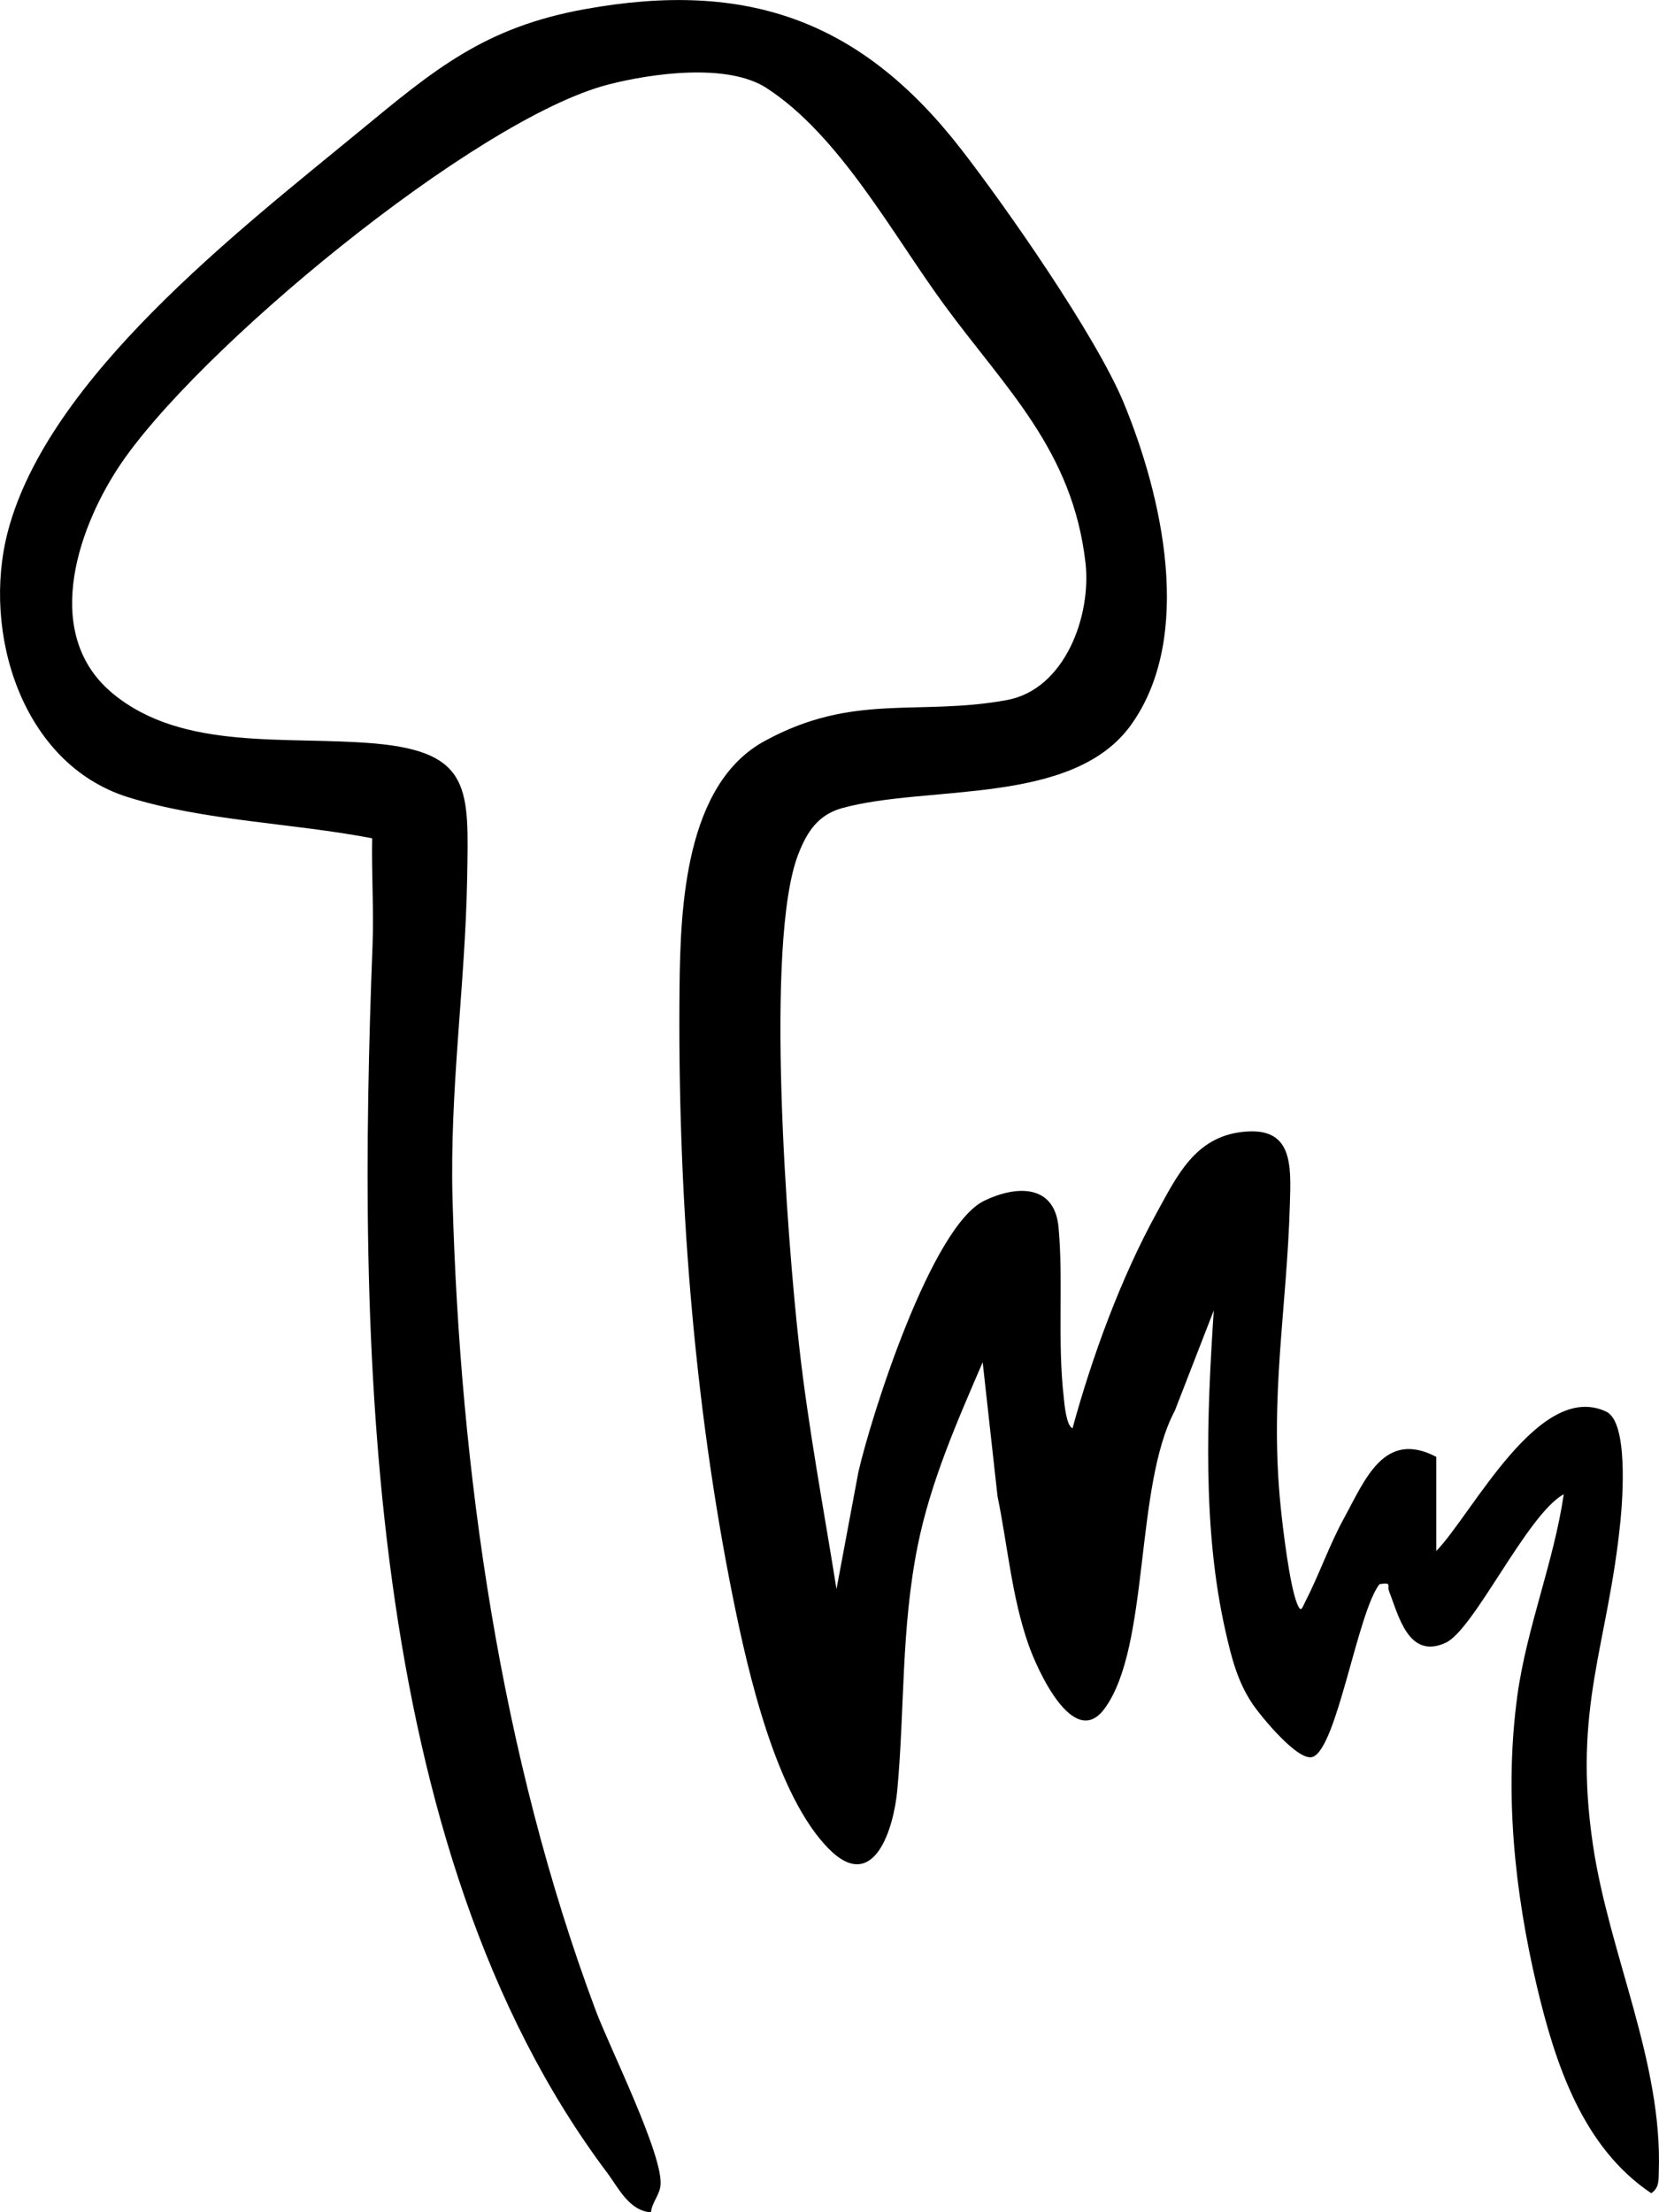 <?xml version="1.0" encoding="UTF-8"?><svg id="Calque_2" xmlns="http://www.w3.org/2000/svg" width="77.17" height="102.89" viewBox="0 0 77.17 102.89"><g id="Calque_1-2"><path d="M66.81,72.14c1.7-1.76,4.79-7.96,7.91-6.48,1.02.49.76,4.01.66,5.05-.58,5.86-2.24,8.67-1.28,15.12.76,5.08,3.24,10.08,3.06,15.19-.01.39.02.74-.35.99-3.2-2.14-4.47-6.04-5.32-9.62-1.04-4.41-1.52-9.02-.91-13.52.44-3.19,1.69-6.19,2.16-9.37-1.71.93-4.17,6.31-5.5,6.91-1.73.79-2.19-1.29-2.63-2.41-.1-.26.17-.41-.44-.32-1.02,1.3-1.96,7.55-3.09,8.03-.67.28-2.44-1.9-2.82-2.46-.7-1.04-.98-2.17-1.25-3.36-1.09-4.78-.87-10.08-.55-14.94l-1.81,4.66c-1.89,3.55-1.15,10.97-3.27,13.86-1.44,1.96-3.14-1.83-3.54-2.98-.78-2.22-.97-4.62-1.44-6.9l-.69-6.23c-1.19,2.76-2.42,5.55-3.02,8.52-.78,3.88-.6,7.53-.95,11.36-.16,1.8-1.09,4.87-3.19,2.75-2.46-2.49-3.76-8.24-4.44-11.6-1.87-9.26-2.6-19.07-2.5-28.5.04-3.73.27-9.41,3.95-11.42,4.14-2.27,7.14-1.15,11.28-1.91,2.7-.5,3.94-3.93,3.65-6.4-.6-5.21-3.7-8.07-6.53-11.93-2.41-3.27-4.88-7.92-8.31-10.14-1.82-1.17-5.32-.68-7.35-.16-6.2,1.6-19.29,12.45-22.81,17.84-1.97,3.02-3.5,7.8-.24,10.49s8.05,1.96,12.18,2.32c4.53.4,4.37,2.15,4.3,6.27-.09,4.99-.82,9.83-.68,14.94.35,12.65,2.22,25.86,6.66,37.72.63,1.69,3.2,6.83,3.01,8.17-.06.44-.4.78-.44,1.22-1.01-.08-1.49-1.1-2.02-1.82-11.43-15.18-11.63-39.08-10.93-57.15.06-1.64-.05-3.3-.02-4.94-3.68-.71-7.8-.8-11.38-1.92C1,35.51-.85,29.39.36,24.74c1.87-7.16,10.69-13.97,16.33-18.61,3.53-2.91,5.85-4.87,10.55-5.71,7.49-1.35,12.8.51,17.46,6.51,2.15,2.77,6.26,8.67,7.56,11.78,1.8,4.34,3.29,10.87.37,14.98-2.71,3.82-9.48,2.79-13.47,3.9-1.11.31-1.63,1.11-2.03,2.15-1.58,4.08-.51,17.94.04,22.83.42,3.79,1.14,7.57,1.74,11.34l1.02-5.45c.62-2.69,3.4-11.42,5.85-12.61,1.53-.74,3.28-.76,3.46,1.24.23,2.53-.06,5.23.24,7.89.03.31.12,1.34.41,1.45.92-3.36,2.24-6.97,3.92-10.03.95-1.73,1.78-3.49,3.95-3.75,2.38-.29,2.3,1.51,2.24,3.35-.14,4.91-.95,8.93-.43,14.06.1,1.02.42,3.67.76,4.51.19.48.23.23.38-.06.64-1.24,1.12-2.64,1.81-3.9.98-1.79,1.86-4.12,4.29-2.85v4.39Z"/></g></svg>